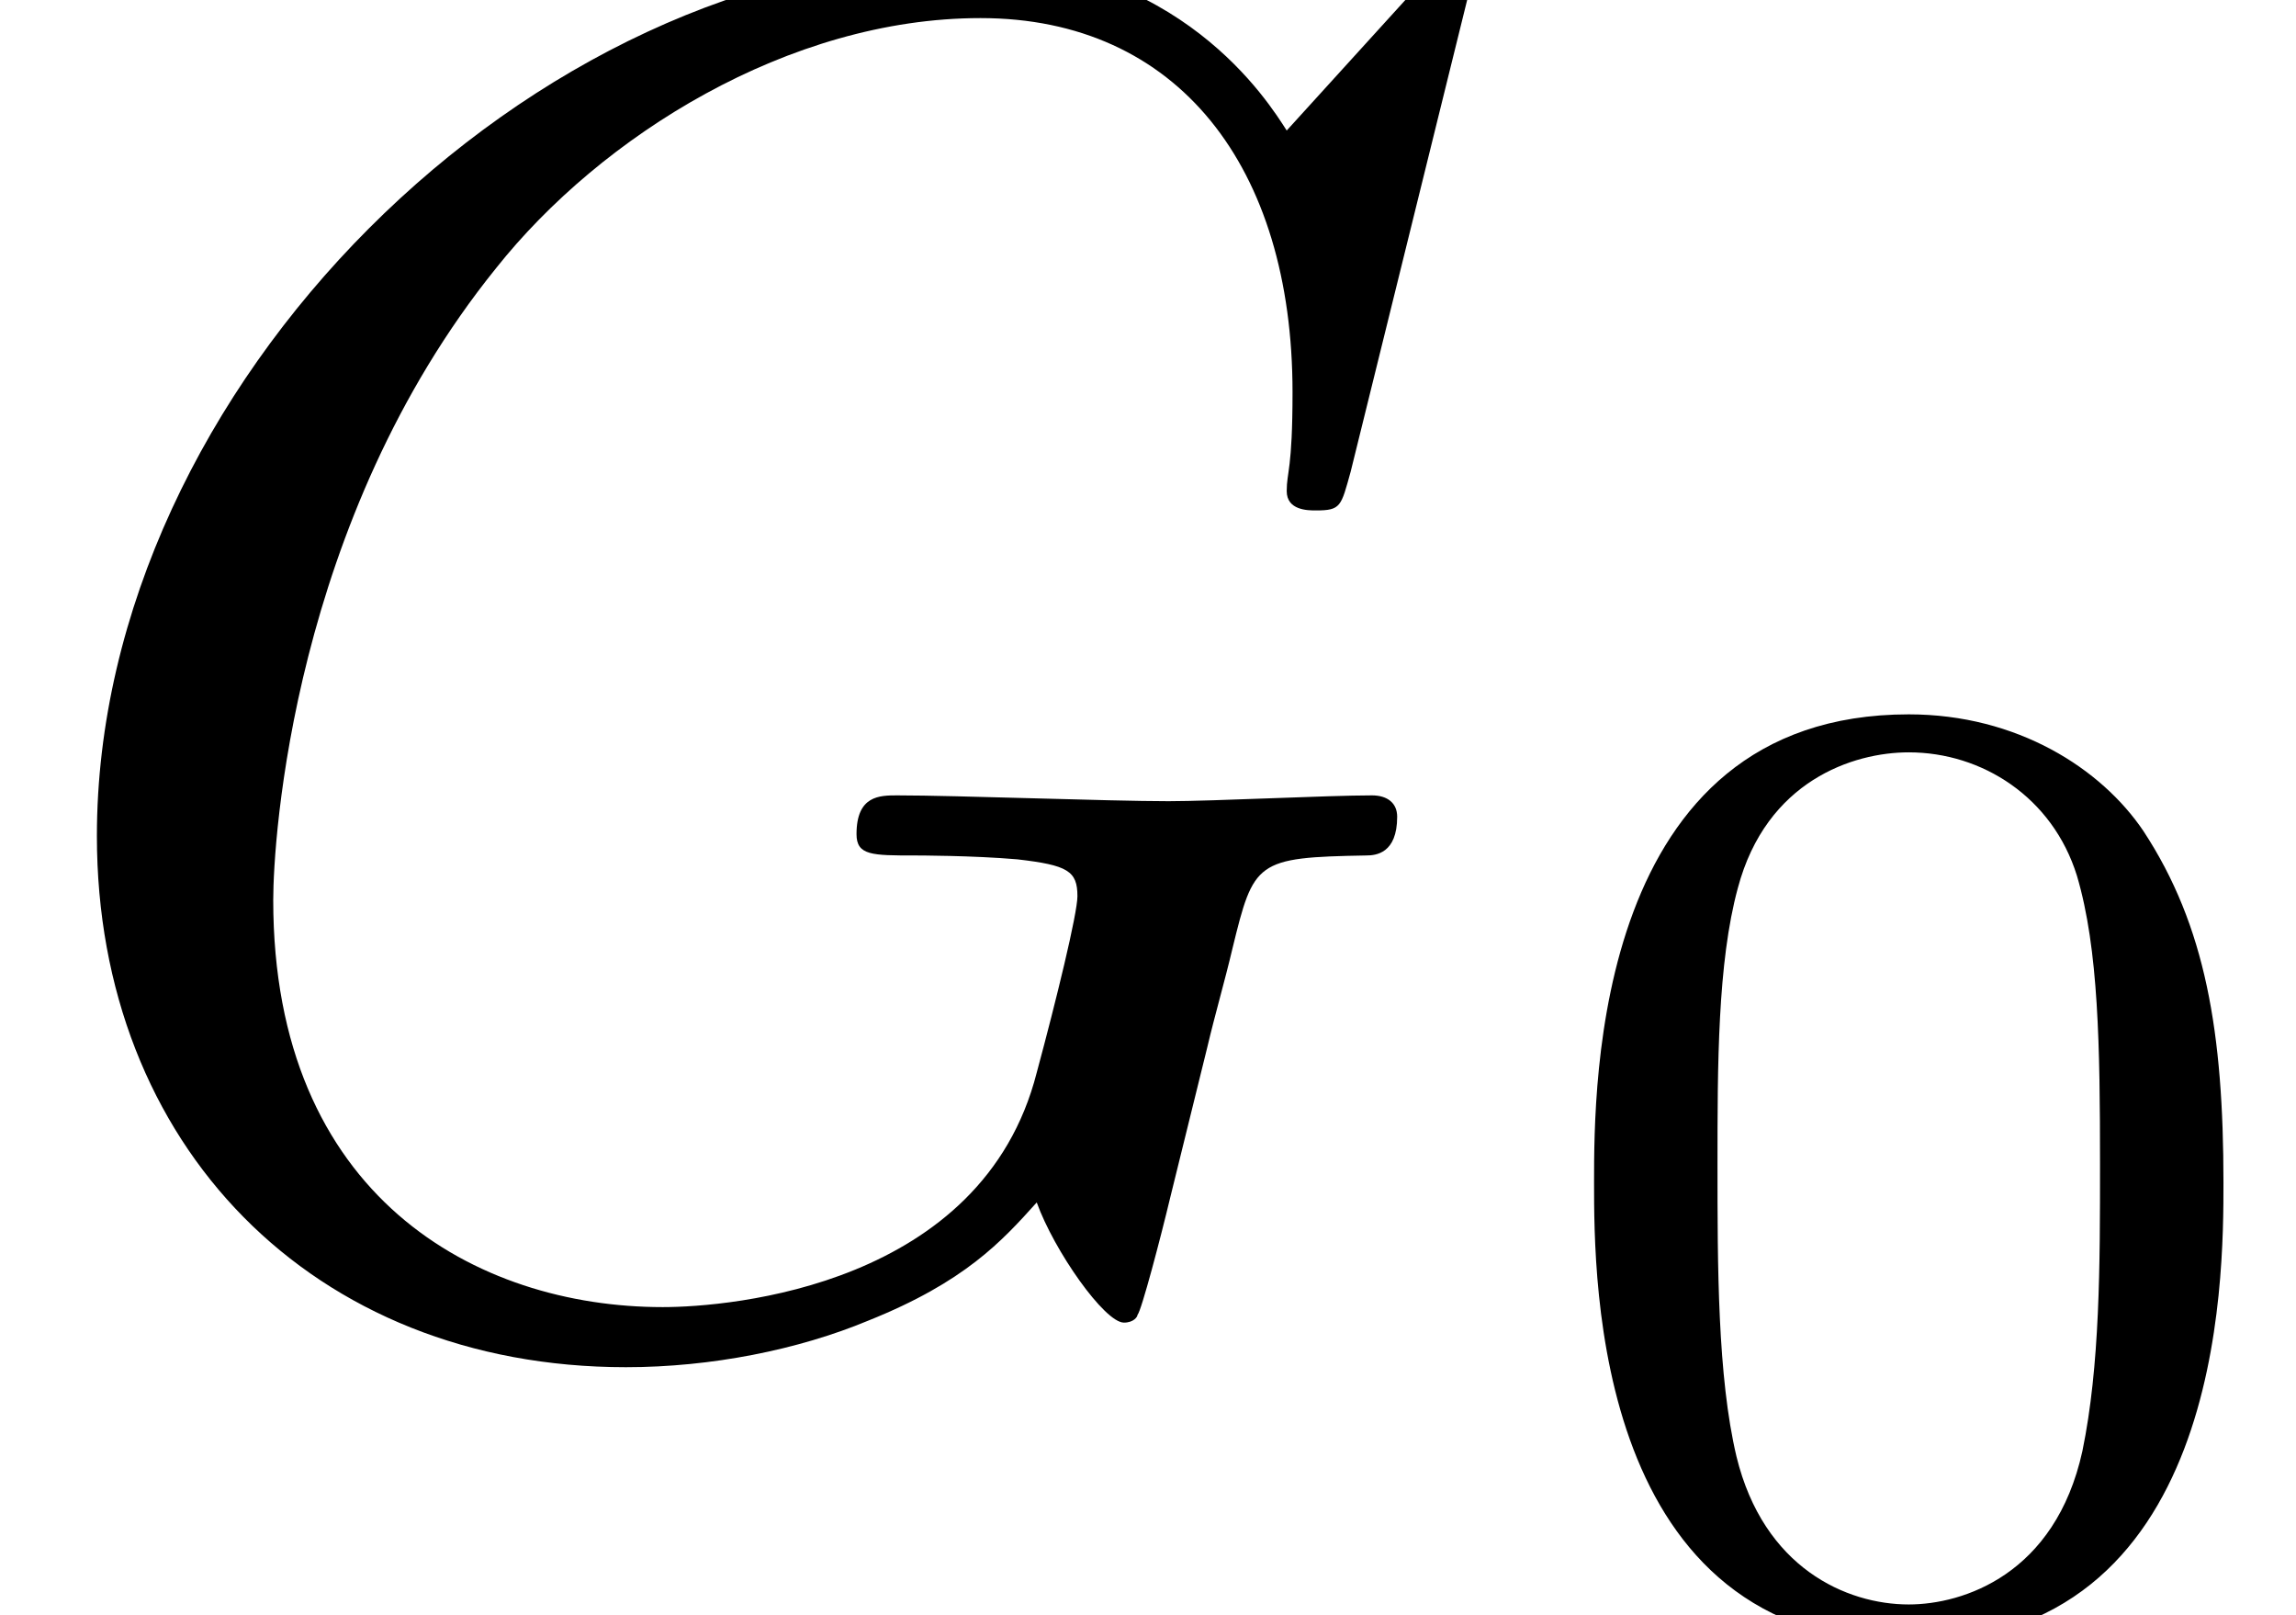 <?xml version='1.0' encoding='ISO-8859-1'?>
<!DOCTYPE svg PUBLIC "-//W3C//DTD SVG 1.1//EN" "http://www.w3.org/Graphics/SVG/1.1/DTD/svg11.dtd">
<!-- This file was generated by dvisvgm 1.0.11 () -->
<!-- Sat Jun 27 08:25:11 2020 -->
<svg height='10pt' version='1.1' viewBox='92.4 67.4 14.218 10' width='14.218pt' xmlns='http://www.w3.org/2000/svg' xmlns:xlink='http://www.w3.org/1999/xlink'>
<defs>
<path d='M3.612 -2.233C3.612 -3.003 3.521 -3.556 3.199 -4.046C2.982 -4.368 2.548 -4.648 1.988 -4.648C0.364 -4.648 0.364 -2.737 0.364 -2.233S0.364 0.14 1.988 0.14S3.612 -1.729 3.612 -2.233ZM1.988 -0.056C1.666 -0.056 1.239 -0.245 1.099 -0.819C1.001 -1.232 1.001 -1.806 1.001 -2.324C1.001 -2.835 1.001 -3.367 1.106 -3.752C1.253 -4.305 1.701 -4.452 1.988 -4.452C2.366 -4.452 2.73 -4.221 2.856 -3.815C2.968 -3.437 2.975 -2.933 2.975 -2.324C2.975 -1.806 2.975 -1.288 2.884 -0.847C2.744 -0.21 2.268 -0.056 1.988 -0.056Z' id='g1-48'/>
<path d='M7.6 -6.95C7.6 -6.98 7.58 -7.05 7.49 -7.05C7.46 -7.05 7.45 -7.04 7.34 -6.93L6.64 -6.16C6.55 -6.3 6.09 -7.05 4.98 -7.05C2.75 -7.05 0.5 -4.84 0.5 -2.52C0.5 -0.93 1.61 0.22 3.23 0.22C3.67 0.22 4.12 0.13 4.48 -0.02C4.98 -0.22 5.17 -0.43 5.35 -0.63C5.44 -0.38 5.7 -0.01 5.8 -0.01C5.85 -0.01 5.87 -0.04 5.87 -0.05C5.89 -0.07 5.99 -0.45 6.04 -0.66L6.23 -1.43C6.27 -1.6 6.32 -1.77 6.36 -1.94C6.47 -2.39 6.48 -2.41 7.05 -2.42C7.1 -2.42 7.21 -2.43 7.21 -2.62C7.21 -2.69 7.16 -2.73 7.08 -2.73C6.85 -2.73 6.26 -2.7 6.03 -2.7C5.72 -2.7 4.94 -2.73 4.63 -2.73C4.54 -2.73 4.42 -2.73 4.42 -2.53C4.42 -2.42 4.5 -2.42 4.72 -2.42C4.73 -2.42 5.02 -2.42 5.25 -2.4C5.51 -2.37 5.56 -2.34 5.56 -2.21C5.56 -2.12 5.45 -1.67 5.35 -1.3C5.07 -0.2 3.77 -0.09 3.42 -0.09C2.46 -0.09 1.41 -0.66 1.41 -2.19C1.41 -2.5 1.51 -4.15 2.56 -5.45C3.1 -6.13 4.07 -6.74 5.06 -6.74C6.08 -6.74 6.67 -5.97 6.67 -4.81C6.67 -4.41 6.64 -4.4 6.64 -4.3S6.75 -4.2 6.79 -4.2C6.92 -4.2 6.92 -4.22 6.97 -4.4L7.6 -6.95Z' id='g0-71'/>
</defs>
<g id='page1' transform='matrix(1.2 0 0 1.2 0 0)'>
<use x='77' xlink:href='#g0-71' y='63'/>
<use x='84.862' xlink:href='#g1-48' y='64.5'/>
</g>
</svg>

